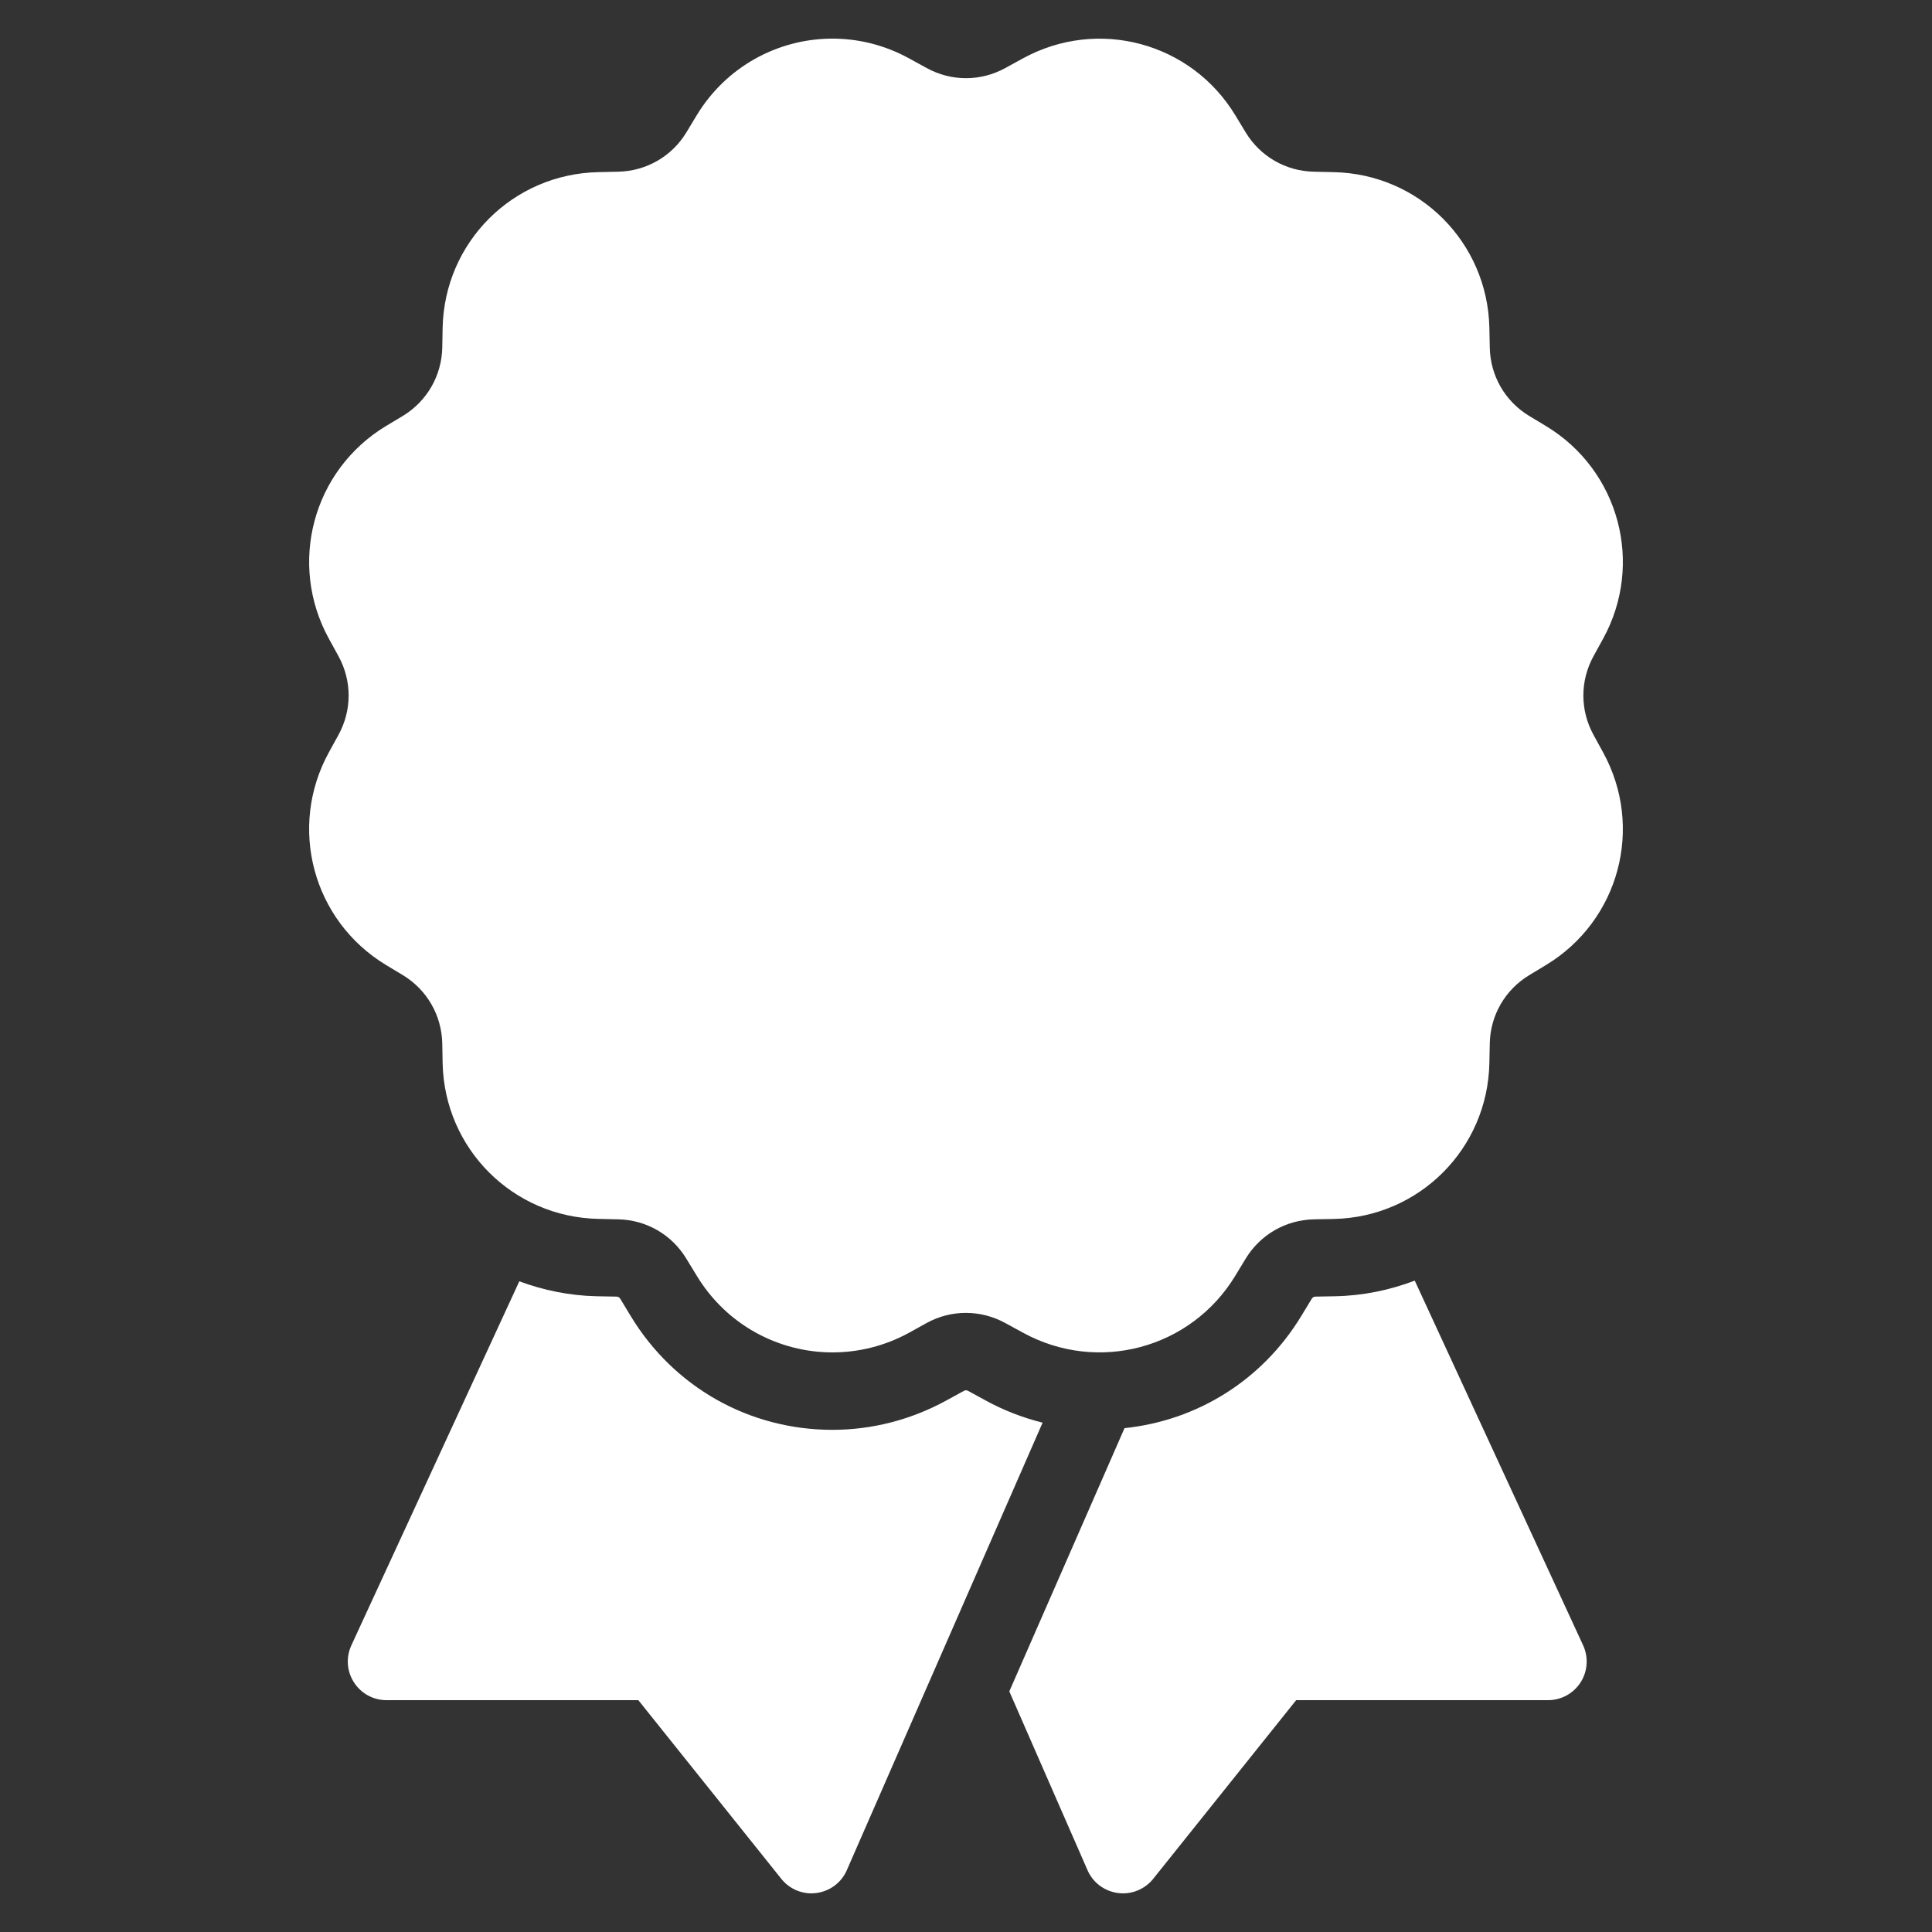 <svg width="48" height="48" viewBox="0 0 48 48" fill="none" xmlns="http://www.w3.org/2000/svg">
<rect x="0" y="0" width="48" height="48" fill="#333333" stroke="none"/>
<path d="M20.64 0.96C19.318 0.974 18.042 1.654 17.308 2.867L17.053 3.289C16.69 3.888 16.056 4.251 15.356 4.266L14.865 4.277C12.74 4.321 11.041 6.019 10.997 8.145L10.988 8.636C10.973 9.335 10.607 9.97 10.009 10.333L9.587 10.586C7.77 11.686 7.149 14.009 8.173 15.872L8.409 16.301C8.746 16.915 8.746 17.645 8.409 18.259L8.173 18.688C7.148 20.55 7.77 22.873 9.589 23.974L10.009 24.227C10.608 24.59 10.973 25.225 10.988 25.924L10.997 26.415C11.042 28.541 12.742 30.239 14.867 30.283L15.358 30.294C16.057 30.308 16.69 30.673 17.053 31.273L17.308 31.691C18.049 32.918 19.346 33.6 20.683 33.6C21.328 33.6 21.984 33.442 22.59 33.109L23.021 32.87C23.634 32.533 24.365 32.535 24.979 32.872L25.41 33.107C27.271 34.131 29.593 33.51 30.692 31.693L30.947 31.273C31.31 30.674 31.944 30.309 32.644 30.294L33.135 30.285C35.26 30.241 36.959 28.54 37.003 26.415L37.013 25.924C37.027 25.225 37.393 24.592 37.991 24.229L38.413 23.974C40.23 22.873 40.851 20.552 39.827 18.69L39.591 18.259C39.254 17.645 39.254 16.915 39.591 16.301L39.827 15.872C40.852 14.009 40.23 11.686 38.411 10.586L37.991 10.333C37.392 9.97 37.027 9.335 37.013 8.636L37.003 8.145C36.958 6.019 35.26 4.321 33.135 4.277L32.644 4.266C31.945 4.252 31.31 3.887 30.947 3.287L30.694 2.869C29.594 1.049 27.272 0.43 25.41 1.453L24.979 1.689C24.366 2.027 23.635 2.027 23.021 1.689L22.59 1.453C21.97 1.111 21.299 0.953 20.64 0.96ZM35.149 31.817C34.533 32.051 33.87 32.191 33.174 32.205L32.683 32.214C32.641 32.215 32.611 32.232 32.589 32.269L32.334 32.689C31.37 34.282 29.756 35.292 27.938 35.482L27.662 36.114L25.076 42.022L27.019 46.464C27.153 46.773 27.439 46.986 27.773 47.031C27.817 47.036 27.858 47.04 27.9 47.04C28.189 47.04 28.467 46.908 28.65 46.68L32.203 42.24H38.462C38.789 42.24 39.094 42.073 39.27 41.797C39.446 41.522 39.469 41.174 39.332 40.877L35.149 31.817ZM12.902 31.834L8.73 40.877C8.593 41.174 8.615 41.52 8.792 41.795C8.967 42.072 9.273 42.24 9.6 42.24H15.859L19.412 46.68C19.594 46.908 19.871 47.04 20.16 47.04C20.201 47.04 20.243 47.036 20.286 47.031C20.619 46.986 20.905 46.773 21.039 46.464L25.903 35.346C25.412 35.223 24.934 35.039 24.488 34.794L24.052 34.556C24.034 34.546 24.015 34.541 23.998 34.541C23.982 34.541 23.968 34.546 23.948 34.556L23.516 34.792C22.648 35.27 21.668 35.524 20.683 35.524C18.613 35.524 16.738 34.464 15.666 32.691L15.411 32.269C15.389 32.232 15.36 32.215 15.317 32.214L14.826 32.205C14.149 32.191 13.503 32.056 12.902 31.834Z" fill="white"/>
</svg>
